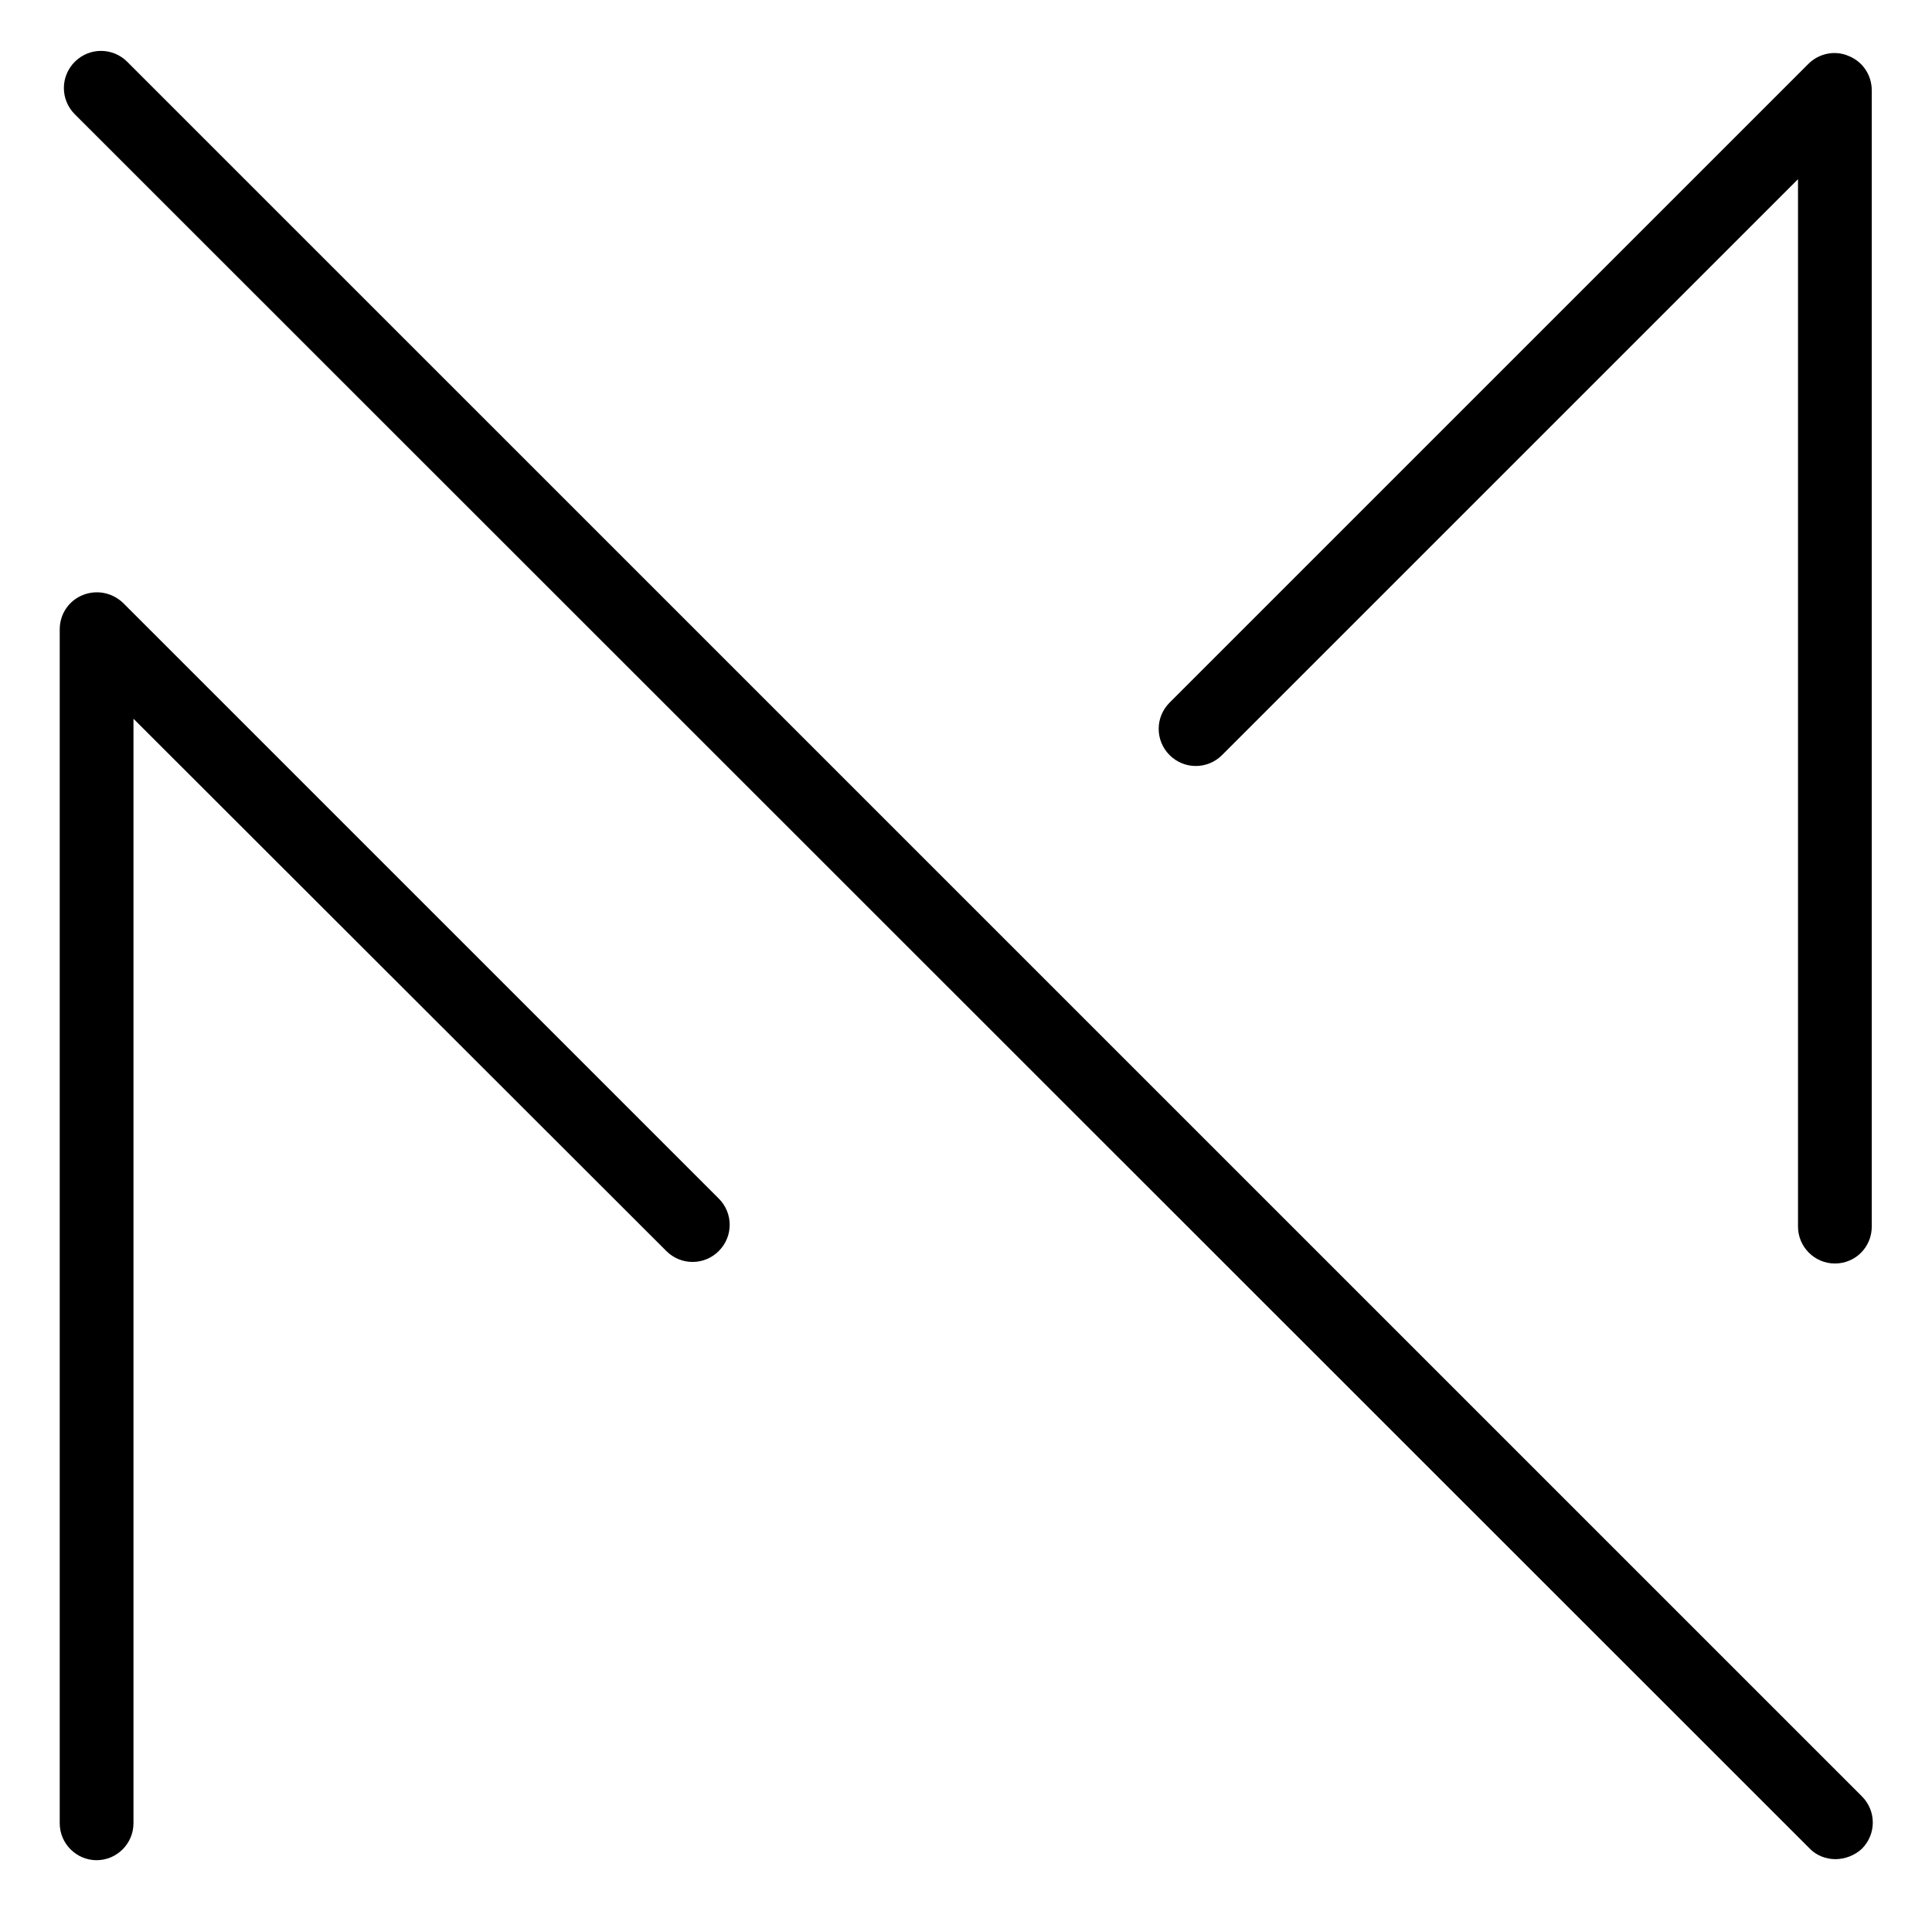 <svg xmlns="http://www.w3.org/2000/svg" xmlns:xlink="http://www.w3.org/1999/xlink" id="Layer_1" x="0px" y="0px" viewBox="0 0 372 368" style="enable-background:new 0 0 372 368;" xml:space="preserve"><g>	<g>		<path d="M353.4,358c-1.8,0-3.7-0.7-5-2.1L14.4,22c-2.8-2.8-2.8-7.3,0-10.1s7.3-2.8,10.1,0l334,334c2.8,2.8,2.8,7.3,0,10.1   C357.1,357.3,355.2,358,353.4,358z"></path>	</g>	<g>		<path d="M18.6,358.2c-3.9,0-7.1-3.2-7.1-7.1V121.2c0-2.9,1.7-5.5,4.4-6.6c2.7-1.1,5.7-0.5,7.8,1.5l114.7,114.7   c2.8,2.8,2.8,7.3,0,10.1c-2.8,2.8-7.3,2.8-10.1,0L25.7,138.4v212.7C25.7,355,22.5,358.2,18.6,358.2z"></path>	</g>	<g>		<path d="M353.3,243.3c-3.9,0-7.1-3.2-7.1-7.1V34.5L235.3,145.4c-2.8,2.8-7.3,2.8-10.1,0c-2.8-2.8-2.8-7.3,0-10.1l123-123   c2-2,5.1-2.7,7.8-1.5c2.7,1.1,4.4,3.7,4.4,6.6v218.8C360.4,240.1,357.3,243.3,353.3,243.3z"></path>	</g></g></svg>
